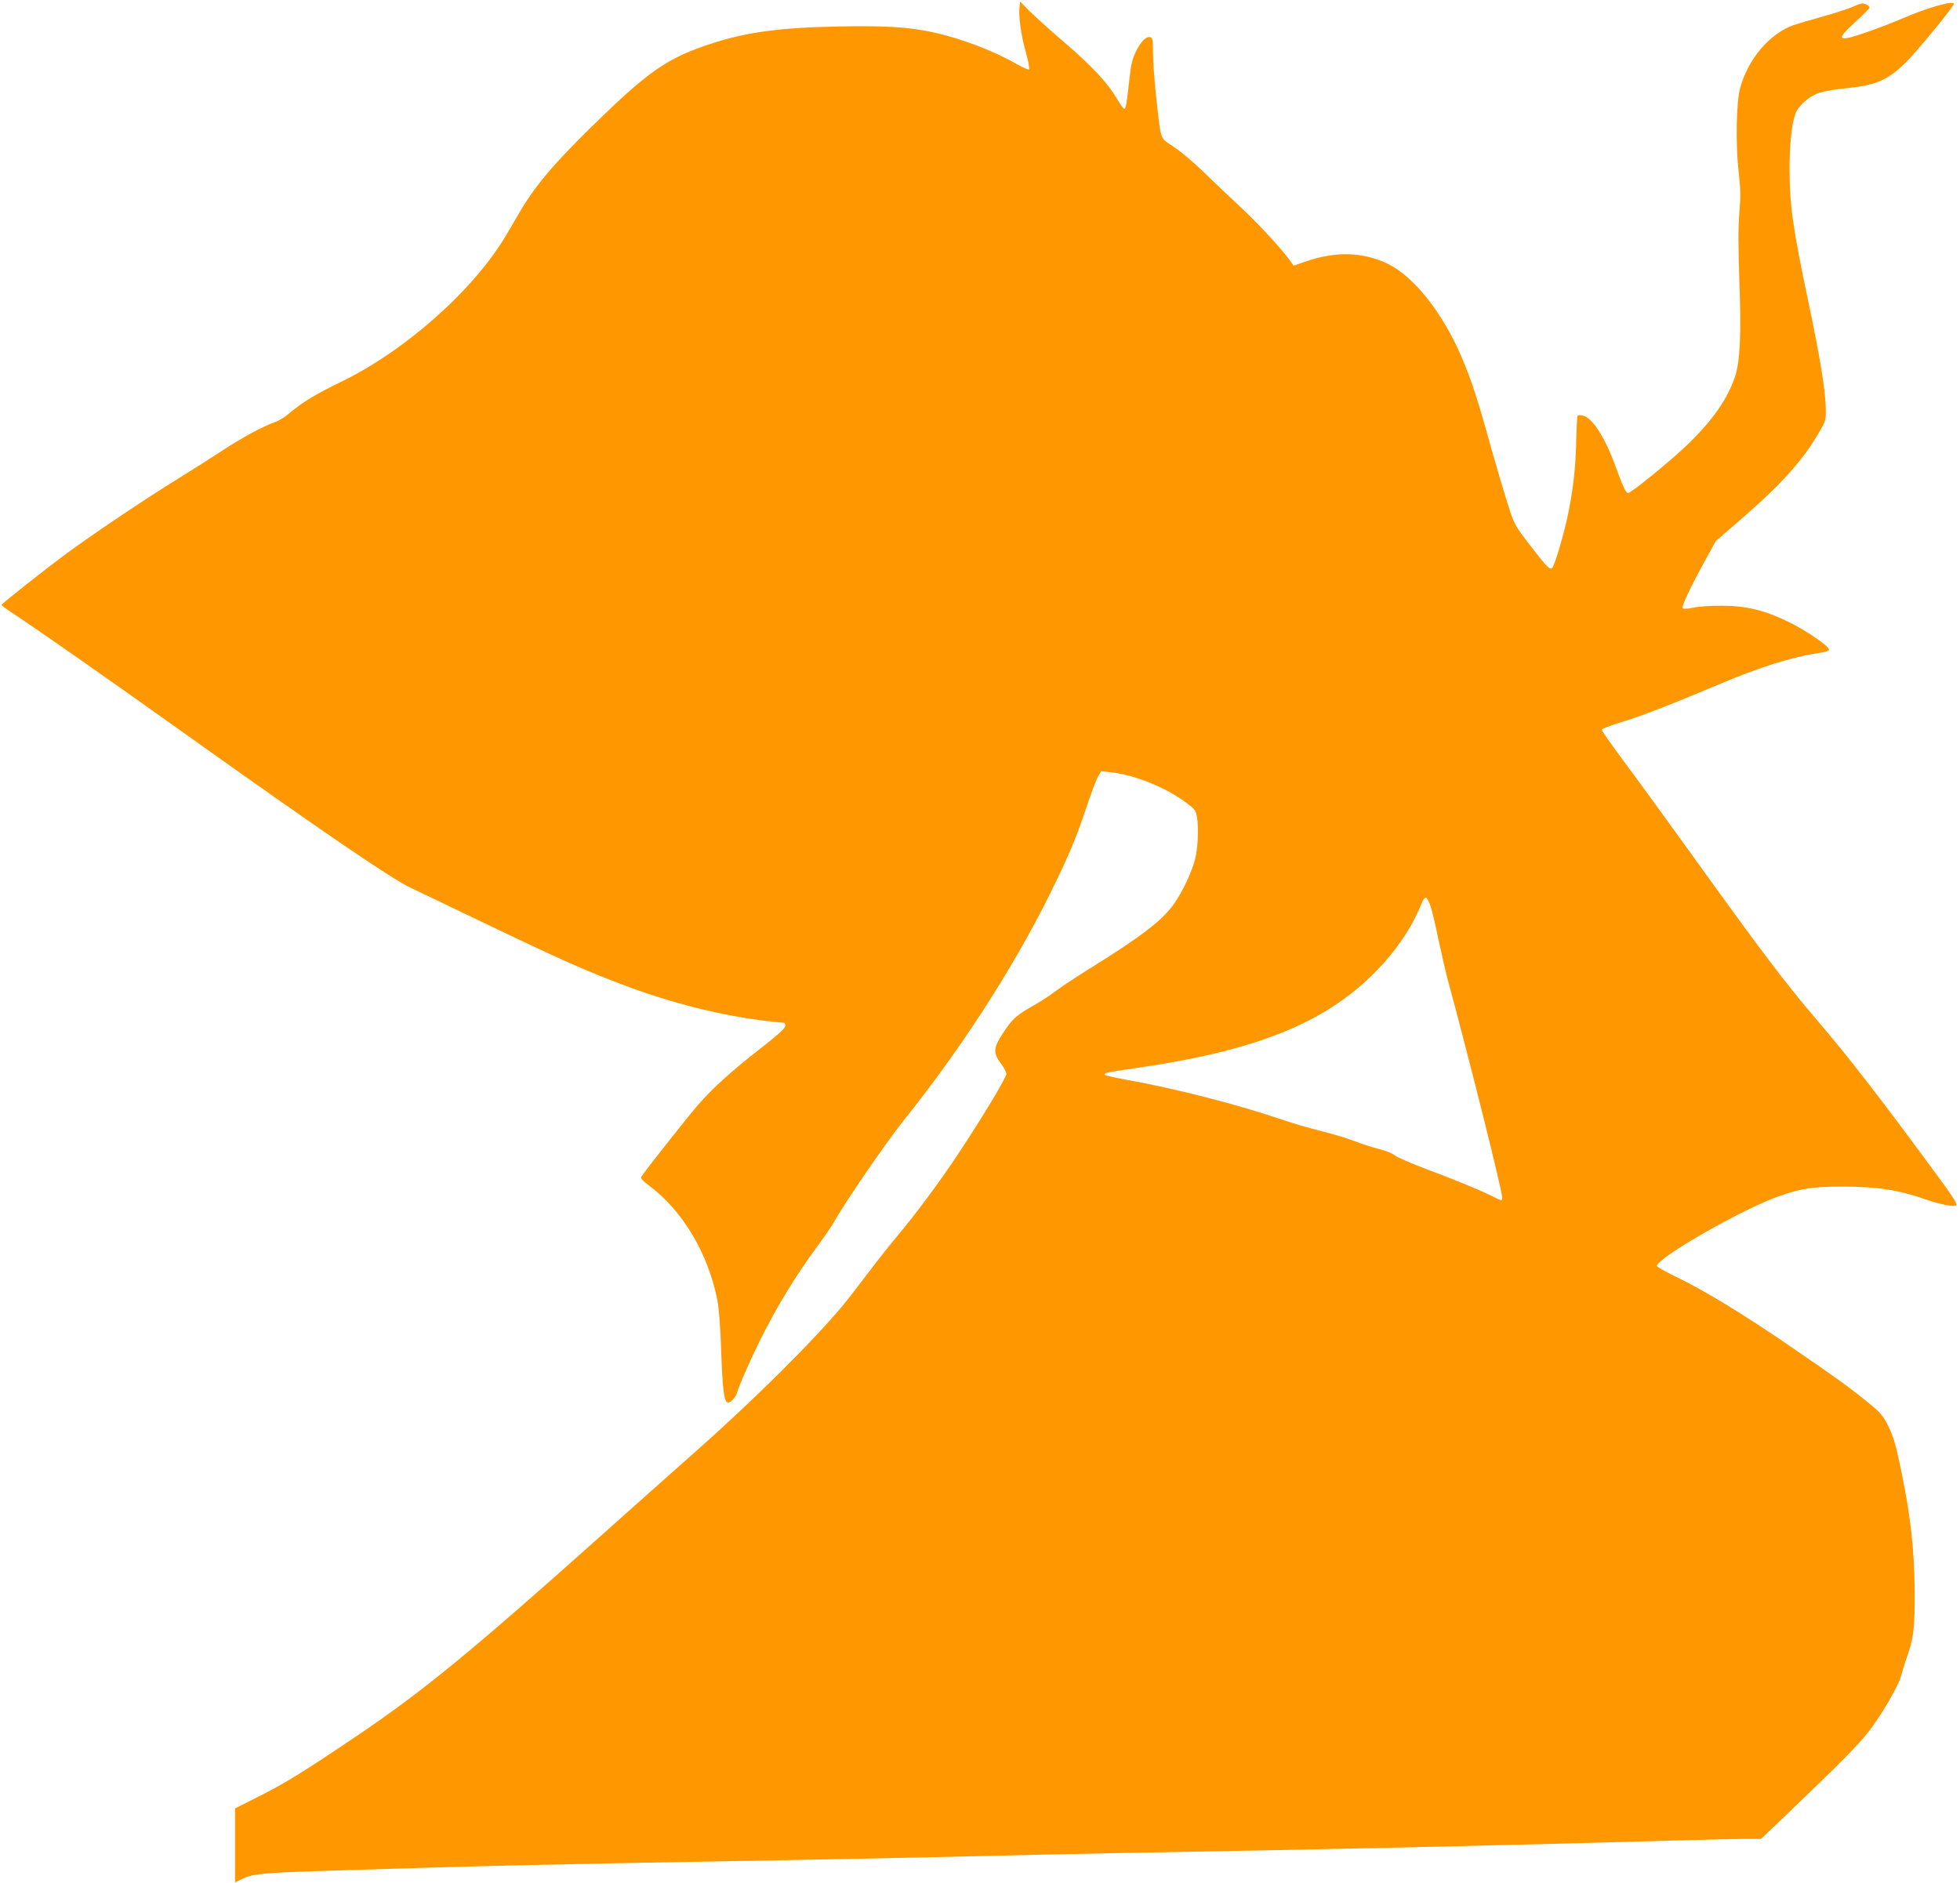 <?xml version="1.0" standalone="no"?>
<!DOCTYPE svg PUBLIC "-//W3C//DTD SVG 20010904//EN"
 "http://www.w3.org/TR/2001/REC-SVG-20010904/DTD/svg10.dtd">
<svg version="1.0" xmlns="http://www.w3.org/2000/svg"
 width="1280pt" height="1230pt" viewBox="0 0 1280 1230"
 preserveAspectRatio="xMidYMid meet">
<g transform="translate(0,1230) scale(0.1,-0.1)"
fill="#ff9800" stroke="none">
<path d="M6658 12255 c-7 -61 10 -187 41 -295 16 -58 26 -109 22 -113 -4 -4
-40 11 -80 34 -153 88 -372 171 -556 210 -156 33 -310 42 -615 36 -383 -8
-597 -37 -828 -113 -265 -86 -393 -171 -686 -452 -318 -305 -452 -460 -560
-644 -27 -46 -67 -114 -90 -153 -211 -358 -659 -756 -1081 -960 -163 -79 -251
-133 -332 -201 -28 -25 -70 -51 -93 -59 -84 -30 -214 -100 -347 -187 -76 -50
-208 -134 -293 -186 -201 -124 -528 -343 -705 -472 -158 -116 -444 -342 -445
-351 0 -3 33 -28 73 -54 193 -128 600 -413 1153 -807 877 -625 1329 -933 1449
-988 33 -15 233 -111 445 -213 529 -254 693 -327 962 -428 296 -110 609 -189
888 -224 68 -8 130 -15 138 -15 8 0 12 -9 10 -22 -2 -15 -49 -58 -143 -131
-201 -156 -330 -272 -427 -384 -72 -83 -348 -433 -371 -470 -5 -8 13 -27 50
-55 219 -161 389 -446 448 -751 10 -51 20 -178 25 -337 9 -256 19 -330 45
-330 20 0 52 37 60 68 9 38 89 219 148 337 110 222 236 427 371 610 45 61 95
133 110 160 76 135 340 520 456 665 405 506 764 1071 1007 1585 91 191 128
282 193 477 29 86 61 171 72 188 l19 33 64 -7 c150 -15 354 -97 487 -195 62
-46 67 -53 75 -98 12 -74 6 -202 -12 -273 -22 -87 -84 -217 -140 -296 -76
-107 -211 -210 -555 -424 -91 -57 -190 -122 -220 -146 -30 -23 -95 -66 -145
-94 -111 -63 -134 -85 -196 -179 -62 -95 -64 -128 -13 -196 20 -26 36 -57 36
-69 0 -24 -160 -290 -317 -526 -116 -176 -277 -392 -389 -525 -42 -49 -127
-157 -190 -240 -62 -82 -141 -184 -175 -225 -199 -238 -593 -628 -976 -966
-99 -87 -364 -323 -590 -525 -855 -764 -1175 -1027 -1610 -1320 -353 -238
-454 -300 -635 -392 l-155 -78 0 -242 0 -242 45 23 c67 33 132 40 510 52 190
6 478 15 640 20 376 12 1048 27 1780 40 929 16 1610 30 1990 40 195 5 621 14
945 20 1169 20 2378 47 3520 80 187 5 384 10 438 10 l98 0 222 212 c299 287
408 397 476 483 81 101 197 300 215 365 8 30 23 80 34 111 50 140 57 201 56
449 -2 261 -26 483 -84 765 -40 196 -55 246 -97 328 -30 57 -51 79 -127 140
-129 104 -207 160 -496 358 -304 209 -563 367 -746 456 -74 36 -134 69 -134
74 0 53 563 375 802 458 144 50 219 61 410 61 228 0 359 -20 545 -84 98 -33
179 -49 198 -39 12 7 -21 58 -173 263 -335 455 -543 723 -738 950 -203 237
-372 461 -824 1090 -156 217 -350 484 -432 593 -81 110 -148 204 -148 211 0 6
57 28 127 49 127 38 320 113 638 247 277 117 486 182 665 207 33 5 55 13 55
20 0 23 -147 123 -260 179 -161 79 -278 107 -440 108 -73 0 -156 -5 -189 -13
-35 -8 -62 -9 -67 -4 -10 10 48 134 153 324 l63 115 155 134 c273 236 415 394
520 577 45 78 45 78 43 166 -3 115 -38 328 -112 680 -103 488 -124 636 -124
877 0 165 15 299 40 362 21 51 90 111 155 132 29 10 98 22 153 27 213 21 285
50 408 168 66 63 317 369 317 386 0 24 -173 -25 -335 -95 -66 -28 -176 -71
-245 -94 -184 -63 -195 -49 -60 74 50 45 90 86 90 91 0 5 -11 15 -25 21 -20 9
-34 7 -82 -15 -32 -14 -123 -44 -203 -66 -80 -22 -164 -47 -187 -55 -157 -56
-296 -220 -349 -411 -25 -90 -30 -367 -10 -543 13 -116 14 -161 5 -273 -8 -99
-8 -214 0 -444 13 -352 5 -525 -29 -627 -48 -141 -139 -274 -297 -430 -104
-102 -379 -328 -401 -328 -14 0 -32 39 -82 175 -67 186 -151 317 -211 330 -17
4 -33 4 -36 1 -3 -3 -7 -70 -9 -148 -3 -178 -18 -316 -50 -478 -25 -129 -88
-345 -106 -368 -15 -18 -33 0 -149 151 -95 123 -100 133 -138 251 -22 68 -72
236 -111 374 -88 319 -130 448 -192 593 -121 288 -311 530 -481 614 -163 80
-342 86 -540 17 l-79 -27 -21 30 c-60 83 -212 247 -325 352 -70 65 -178 168
-240 228 -62 61 -150 135 -195 165 -95 64 -83 30 -117 330 -11 102 -20 229
-20 283 0 78 -3 99 -15 103 -26 11 -63 -24 -95 -89 -26 -53 -34 -86 -46 -198
-17 -155 -21 -179 -33 -179 -5 0 -25 29 -45 63 -62 105 -163 214 -347 372 -96
82 -199 176 -230 207 l-57 58 -4 -35z m2684 -5873 c10 -28 33 -126 52 -219 20
-92 47 -211 61 -263 136 -501 355 -1376 355 -1420 0 -25 -1 -25 -58 4 -81 41
-250 111 -436 180 -99 37 -192 78 -207 90 -15 13 -60 31 -101 41 -40 10 -112
33 -159 51 -47 18 -148 49 -225 68 -76 19 -186 51 -244 71 -302 103 -699 205
-1035 265 -66 12 -124 25 -129 30 -12 12 9 16 209 45 777 113 1221 291 1550
620 140 141 247 298 308 453 10 25 23 42 30 40 6 -3 20 -27 29 -56z"/>
</g>
</svg>
